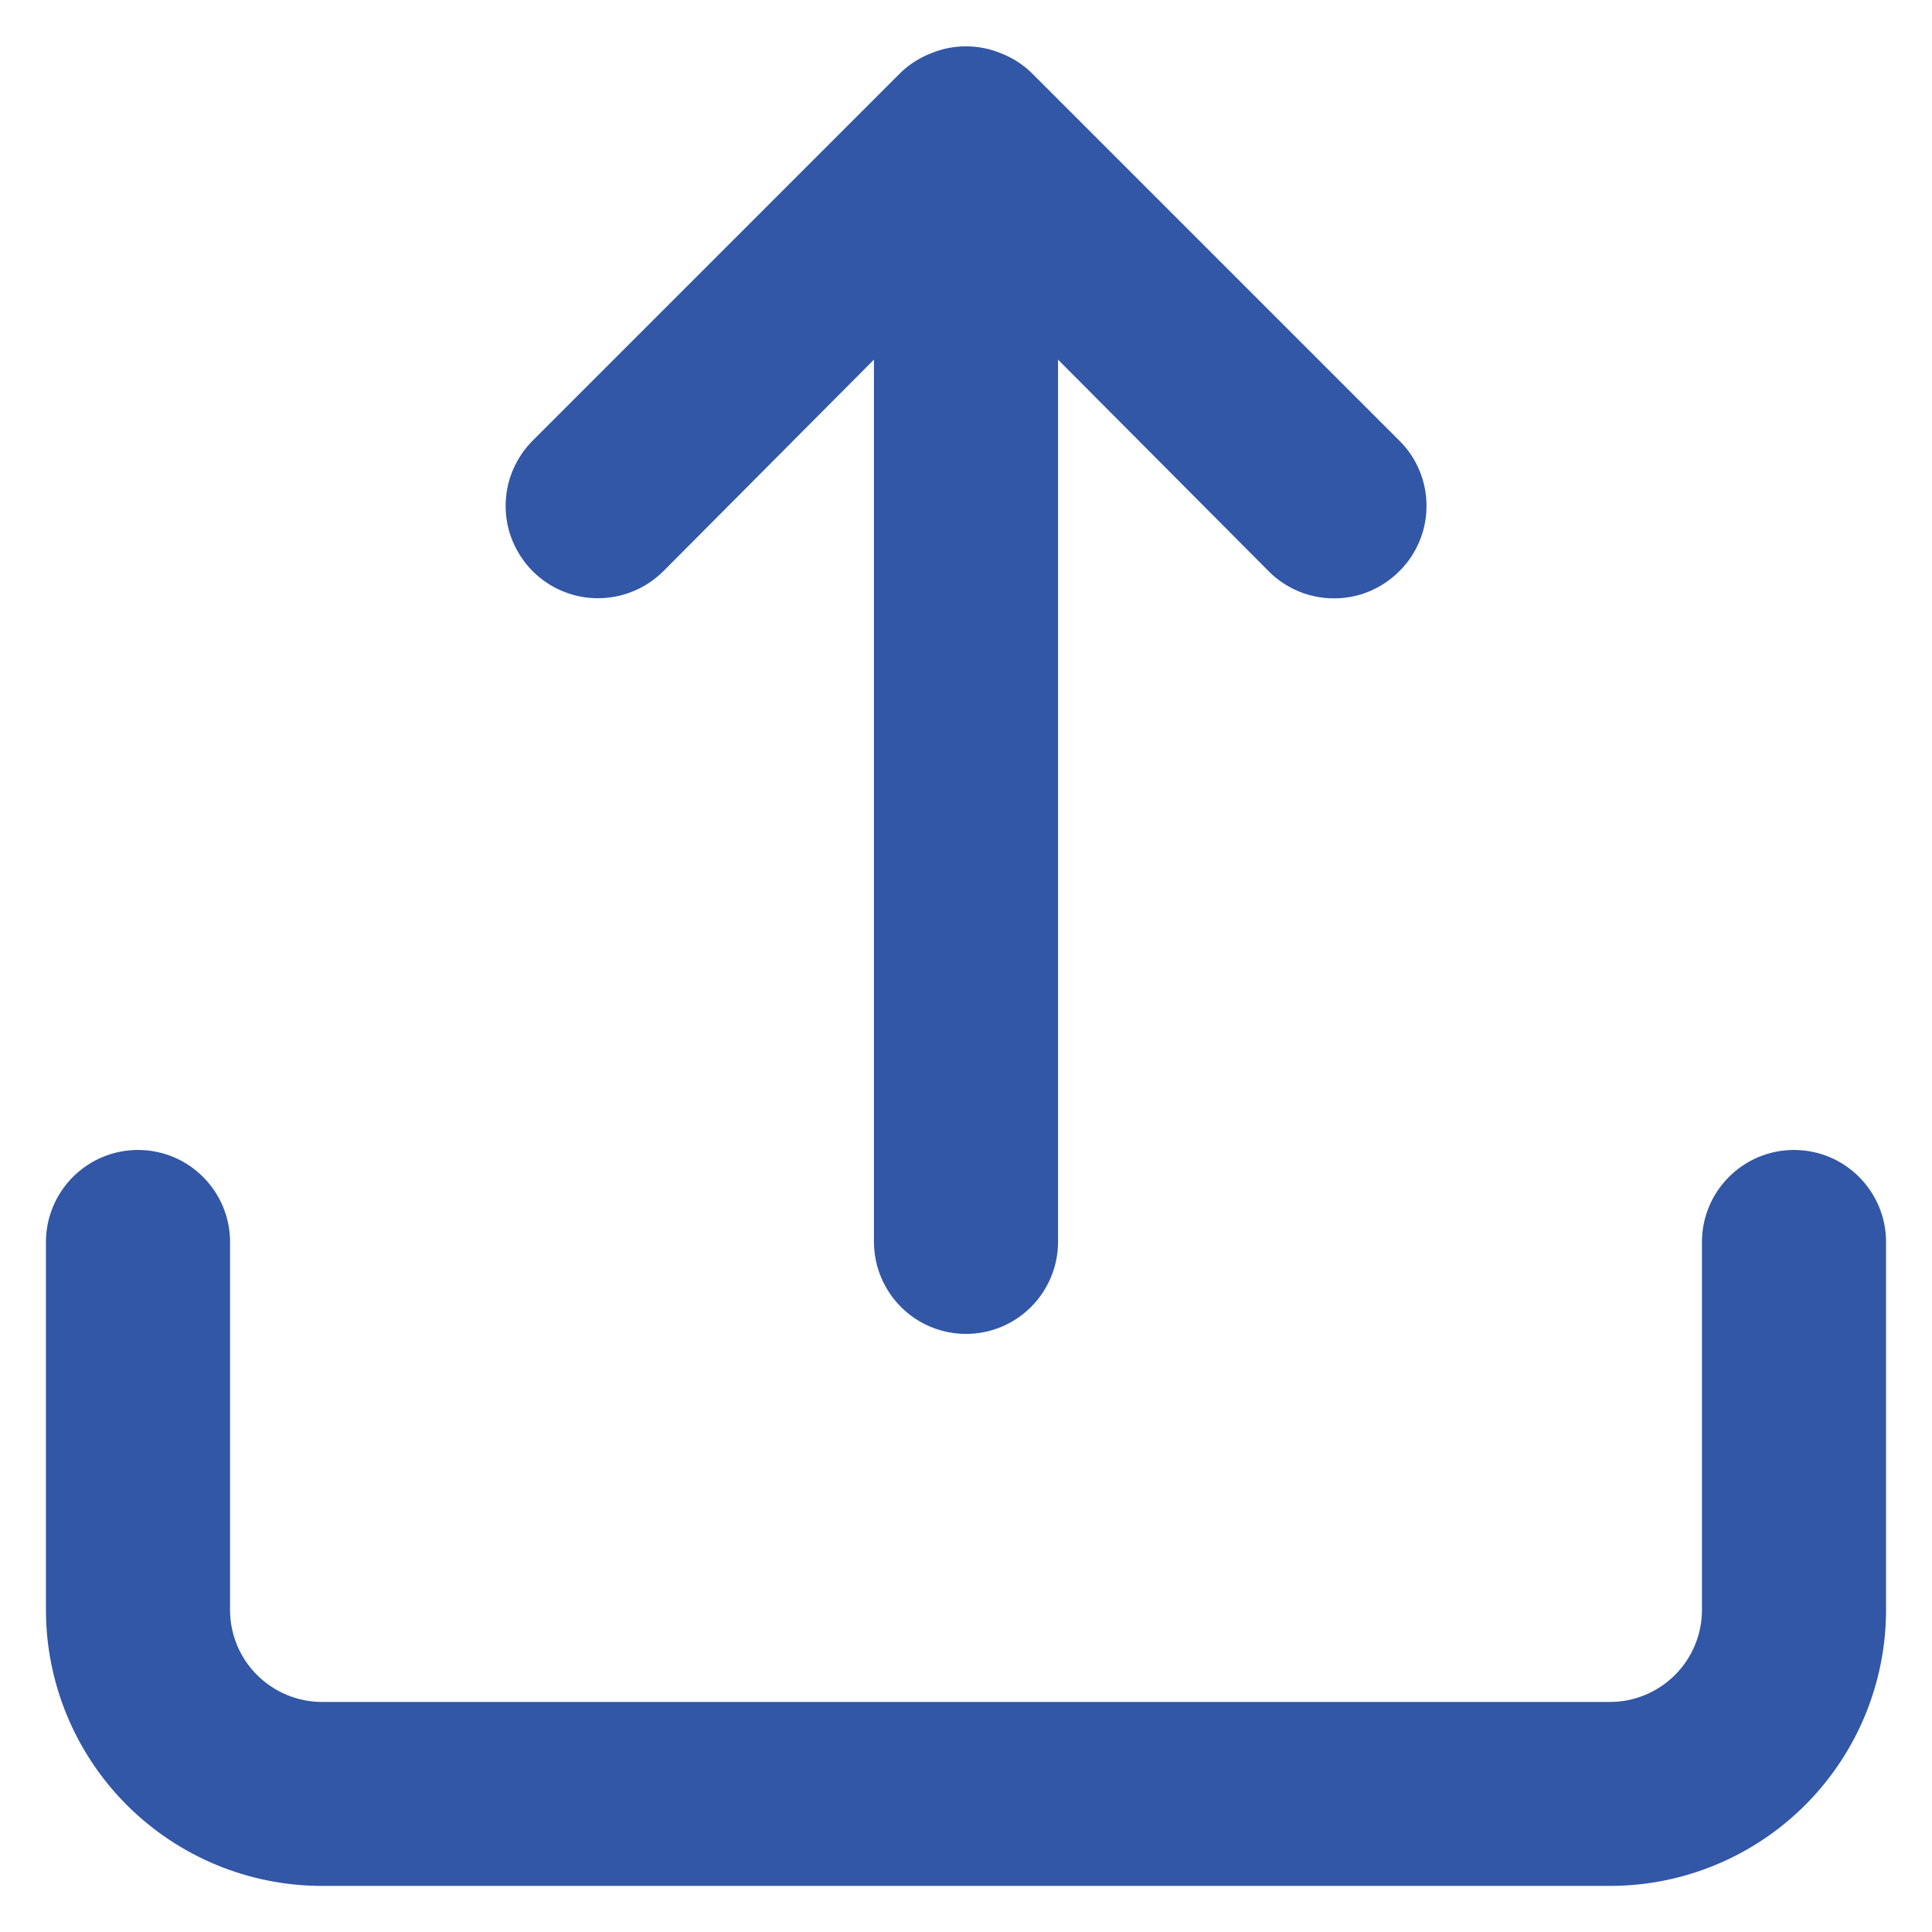 <svg width="14" height="14" viewBox="0 0 14 14" fill="none" xmlns="http://www.w3.org/2000/svg">
<path d="M4.807 4.139L6.333 2.606V8.999C6.333 9.176 6.404 9.346 6.529 9.471C6.654 9.596 6.823 9.666 7 9.666C7.177 9.666 7.346 9.596 7.471 9.471C7.596 9.346 7.667 9.176 7.667 8.999V2.606L9.193 4.139C9.255 4.202 9.329 4.251 9.41 4.285C9.492 4.319 9.579 4.336 9.667 4.336C9.755 4.336 9.842 4.319 9.923 4.285C10.004 4.251 10.078 4.202 10.14 4.139C10.203 4.077 10.252 4.004 10.286 3.922C10.32 3.841 10.337 3.754 10.337 3.666C10.337 3.578 10.32 3.491 10.286 3.41C10.252 3.328 10.203 3.255 10.14 3.193L7.473 0.526C7.41 0.465 7.335 0.418 7.253 0.386C7.091 0.319 6.909 0.319 6.747 0.386C6.665 0.418 6.59 0.465 6.527 0.526L3.86 3.193C3.798 3.255 3.749 3.329 3.715 3.41C3.681 3.491 3.664 3.578 3.664 3.666C3.664 3.754 3.681 3.841 3.715 3.922C3.749 4.003 3.798 4.077 3.86 4.139C3.922 4.201 3.996 4.251 4.077 4.284C4.158 4.318 4.245 4.335 4.333 4.335C4.421 4.335 4.508 4.318 4.589 4.284C4.671 4.251 4.744 4.201 4.807 4.139ZM13 8.333C12.823 8.333 12.654 8.403 12.529 8.528C12.404 8.653 12.333 8.822 12.333 8.999V11.666C12.333 11.843 12.263 12.012 12.138 12.137C12.013 12.262 11.844 12.333 11.667 12.333H2.333C2.156 12.333 1.987 12.262 1.862 12.137C1.737 12.012 1.667 11.843 1.667 11.666V8.999C1.667 8.822 1.596 8.653 1.471 8.528C1.346 8.403 1.177 8.333 1 8.333C0.823 8.333 0.654 8.403 0.529 8.528C0.404 8.653 0.333 8.822 0.333 8.999V11.666C0.333 12.196 0.544 12.705 0.919 13.08C1.294 13.455 1.803 13.666 2.333 13.666H11.667C12.197 13.666 12.706 13.455 13.081 13.08C13.456 12.705 13.667 12.196 13.667 11.666V8.999C13.667 8.822 13.596 8.653 13.471 8.528C13.346 8.403 13.177 8.333 13 8.333Z" fill="#3157A6"/>
</svg>